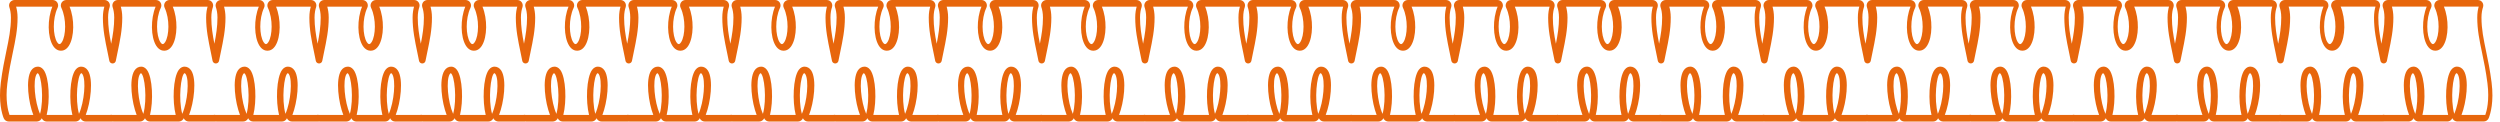 <?xml version="1.0" encoding="UTF-8"?> <svg xmlns="http://www.w3.org/2000/svg" width="288" height="14" viewBox="0 0 288 14" fill="none"><g clip-path="url(#clip0_1_162)"><path d="M274.636 14C274.602 14 274.571 14 274.537 13.992C274.507 13.996 274.472 14 274.442 14H271.41C271.197 14 270.999 13.893 270.881 13.715C270.862 13.684 270.843 13.65 270.828 13.616C270.809 13.661 270.782 13.707 270.752 13.749C270.634 13.909 270.447 14 270.249 14H266.94C266.738 14 266.555 13.909 266.437 13.749C266.407 13.707 266.38 13.661 266.361 13.616C266.346 13.65 266.331 13.684 266.308 13.715C266.19 13.893 265.992 14 265.779 14H262.747C262.713 14 262.683 14 262.648 13.992C262.618 13.996 262.584 14 262.553 14H259.521C259.308 14 259.11 13.893 258.992 13.715C258.973 13.684 258.954 13.65 258.939 13.616C258.92 13.661 258.893 13.707 258.863 13.749C258.745 13.909 258.559 14 258.361 14H255.051C254.849 14 254.667 13.909 254.549 13.749C254.518 13.707 254.492 13.661 254.473 13.616C254.458 13.65 254.442 13.684 254.42 13.715C254.302 13.893 254.104 14 253.891 14H250.859C250.824 14 250.794 14 250.76 13.992C250.729 13.996 250.695 14 250.665 14H247.633C247.42 14 247.222 13.893 247.104 13.715C247.085 13.684 247.066 13.65 247.051 13.616C247.031 13.661 247.005 13.707 246.974 13.749C246.856 13.909 246.67 14 246.472 14H243.162C242.961 14 242.778 13.909 242.66 13.749C242.63 13.707 242.603 13.661 242.584 13.616C242.569 13.65 242.554 13.684 242.531 13.715C242.413 13.893 242.215 14 242.002 14H238.97C238.936 14 238.905 14 238.871 13.992C238.841 13.996 238.807 14 238.776 14H235.744C235.531 14 235.333 13.893 235.215 13.715C235.196 13.684 235.177 13.65 235.162 13.616C235.143 13.661 235.116 13.707 235.086 13.749C234.968 13.909 234.781 14 234.584 14H231.274C231.072 14 230.89 13.909 230.772 13.749C230.741 13.707 230.715 13.661 230.696 13.616C230.68 13.65 230.665 13.684 230.642 13.715C230.524 13.893 230.327 14 230.114 14H227.081C227.047 14 227.017 14 226.983 13.992C226.952 13.996 226.918 14 226.887 14H223.855C223.642 14 223.445 13.893 223.327 13.715C223.308 13.684 223.289 13.65 223.273 13.616C223.254 13.661 223.228 13.707 223.197 13.749C223.079 13.909 222.893 14 222.695 14H219.385C219.184 14 219.001 13.909 218.883 13.749C218.853 13.707 218.826 13.661 218.807 13.616C218.792 13.65 218.777 13.684 218.754 13.715C218.636 13.893 218.438 14 218.225 14H215.193C215.159 14 215.128 14 215.094 13.992C215.064 13.996 215.029 14 214.999 14H211.967C211.754 14 211.556 13.893 211.438 13.715C211.419 13.684 211.4 13.65 211.385 13.616C211.366 13.661 211.339 13.707 211.309 13.749C211.191 13.909 211.004 14 210.806 14H207.497C207.295 14 207.112 13.909 206.995 13.749C206.964 13.707 206.937 13.661 206.918 13.616C206.903 13.65 206.888 13.684 206.865 13.715C206.747 13.893 206.549 14 206.336 14H203.304C203.27 14 203.24 14 203.205 13.992C203.175 13.996 203.141 14 203.11 14H200.078C199.865 14 199.667 13.893 199.549 13.715C199.53 13.684 199.511 13.65 199.496 13.616C199.477 13.661 199.451 13.707 199.42 13.749C199.302 13.909 199.116 14 198.918 14H195.608C195.406 14 195.224 13.909 195.106 13.749C195.076 13.707 195.049 13.661 195.03 13.616C195.015 13.65 194.999 13.684 194.977 13.715C194.859 13.893 194.661 14 194.448 14H191.416C191.381 14 191.351 14 191.317 13.992C191.286 13.996 191.252 14 191.222 14H188.19C187.977 14 187.779 13.893 187.661 13.715C187.642 13.684 187.623 13.65 187.608 13.616C187.589 13.661 187.562 13.707 187.531 13.749C187.414 13.909 187.227 14 187.029 14H183.72C183.518 14 183.335 13.909 183.217 13.749C183.187 13.707 183.16 13.661 183.141 13.616C183.126 13.65 183.111 13.684 183.088 13.715C182.97 13.893 182.772 14 182.559 14H179.527C179.493 14 179.462 14 179.428 13.992C179.398 13.996 179.364 14 179.333 14H176.301C176.088 14 175.89 13.893 175.772 13.715C175.753 13.684 175.734 13.65 175.719 13.616C175.7 13.661 175.673 13.707 175.643 13.749C175.525 13.909 175.339 14 175.141 14H171.831C171.629 14 171.447 13.909 171.329 13.749C171.298 13.707 171.272 13.661 171.253 13.616C171.237 13.65 171.222 13.684 171.199 13.715C171.081 13.893 170.884 14 170.671 14H167.639C167.604 14 167.574 14 167.54 13.992C167.509 13.996 167.475 14 167.445 14H164.412C164.199 14 164.002 13.893 163.884 13.715C163.865 13.684 163.846 13.65 163.83 13.616C163.811 13.661 163.785 13.707 163.754 13.749C163.636 13.909 163.45 14 163.252 14H159.942C159.741 14 159.558 13.909 159.44 13.749C159.41 13.707 159.383 13.661 159.364 13.616C159.349 13.65 159.334 13.684 159.311 13.715C159.193 13.893 158.995 14 158.782 14H155.75C155.716 14 155.685 14 155.651 13.992C155.621 13.996 155.586 14 155.556 14H152.524C152.311 14 152.113 13.893 151.995 13.715C151.976 13.684 151.957 13.65 151.942 13.616C151.923 13.661 151.896 13.707 151.866 13.749C151.748 13.909 151.561 14 151.364 14H148.054C147.852 14 147.67 13.909 147.552 13.749C147.521 13.707 147.495 13.661 147.476 13.616C147.46 13.65 147.445 13.684 147.422 13.715C147.304 13.893 147.106 14 146.893 14H143.861C143.827 14 143.797 14 143.762 13.992C143.732 13.996 143.698 14 143.667 14H140.635C140.422 14 140.224 13.893 140.106 13.715C140.087 13.684 140.068 13.65 140.053 13.616C140.034 13.661 140.008 13.707 139.977 13.749C139.859 13.909 139.673 14 139.475 14H136.165C135.964 14 135.781 13.909 135.663 13.749C135.633 13.707 135.606 13.661 135.587 13.616C135.572 13.65 135.556 13.684 135.534 13.715C135.416 13.893 135.218 14 135.005 14H131.973C131.939 14 131.908 14 131.874 13.992C131.843 13.996 131.809 14 131.779 14H128.747C128.534 14 128.336 13.893 128.218 13.715C128.199 13.684 128.18 13.65 128.165 13.616C128.146 13.661 128.119 13.707 128.089 13.749C127.971 13.909 127.784 14 127.586 14H124.277C124.075 14 123.892 13.909 123.774 13.749C123.744 13.707 123.717 13.661 123.698 13.616C123.683 13.65 123.668 13.684 123.645 13.715C123.527 13.893 123.329 14 123.116 14H120.084C120.05 14 120.02 14 119.985 13.992C119.955 13.996 119.921 14 119.89 14H116.858C116.645 14 116.447 13.893 116.329 13.715C116.31 13.684 116.291 13.65 116.276 13.616C116.257 13.661 116.23 13.707 116.2 13.749C116.082 13.909 115.896 14 115.698 14H112.388C112.186 14 112.004 13.909 111.886 13.749C111.855 13.707 111.829 13.661 111.81 13.616C111.795 13.65 111.779 13.684 111.756 13.715C111.639 13.893 111.441 14 111.228 14H108.196C108.161 14 108.131 14 108.097 13.992C108.066 13.996 108.032 14 108.002 14H104.97C104.756 14 104.559 13.893 104.441 13.715C104.422 13.684 104.403 13.65 104.387 13.616C104.368 13.661 104.342 13.707 104.311 13.749C104.193 13.909 104.007 14 103.809 14H100.499C100.298 14 100.115 13.909 99.997 13.749C99.967 13.707 99.94 13.661 99.921 13.616C99.906 13.65 99.891 13.684 99.868 13.715C99.75 13.893 99.552 14 99.339 14H96.307C96.273 14 96.242 14 96.208 13.992C96.178 13.996 96.143 14 96.113 14H93.081C92.868 14 92.67 13.893 92.552 13.715C92.533 13.684 92.514 13.65 92.499 13.616C92.48 13.661 92.453 13.707 92.423 13.749C92.305 13.909 92.118 14 91.921 14H88.611C88.409 14 88.227 13.909 88.109 13.749C88.078 13.707 88.052 13.661 88.033 13.616C88.017 13.65 88.002 13.684 87.979 13.715C87.861 13.893 87.664 14 87.451 14H84.418C84.384 14 84.354 14 84.32 13.992C84.289 13.996 84.255 14 84.224 14H81.192C80.979 14 80.781 13.893 80.664 13.715C80.644 13.684 80.626 13.65 80.61 13.616C80.591 13.661 80.565 13.707 80.534 13.749C80.416 13.909 80.23 14 80.032 14H76.722C76.521 14 76.338 13.909 76.22 13.749C76.19 13.707 76.163 13.661 76.144 13.616C76.129 13.65 76.114 13.684 76.091 13.715C75.973 13.893 75.775 14 75.562 14H72.53C72.496 14 72.465 14 72.431 13.992C72.4 13.996 72.366 14 72.336 14H69.304C69.091 14 68.893 13.893 68.775 13.715C68.756 13.684 68.737 13.65 68.722 13.616C68.703 13.661 68.676 13.707 68.646 13.749C68.528 13.909 68.341 14 68.143 14H64.834C64.632 14 64.449 13.909 64.332 13.749C64.301 13.707 64.274 13.661 64.255 13.616C64.24 13.65 64.225 13.684 64.202 13.715C64.084 13.893 63.886 14 63.673 14H60.641C60.607 14 60.577 14 60.542 13.992C60.512 13.996 60.478 14 60.447 14H57.415C57.202 14 57.004 13.893 56.886 13.715C56.867 13.684 56.848 13.65 56.833 13.616C56.814 13.661 56.788 13.707 56.757 13.749C56.639 13.909 56.453 14 56.255 14H52.945C52.743 14 52.561 13.909 52.443 13.749C52.413 13.707 52.386 13.661 52.367 13.616C52.352 13.65 52.336 13.684 52.313 13.715C52.196 13.893 51.998 14 51.785 14H48.753C48.718 14 48.688 14 48.654 13.992C48.623 13.996 48.589 14 48.559 14H45.527C45.313 14 45.116 13.893 44.998 13.715C44.979 13.684 44.96 13.65 44.944 13.616C44.925 13.661 44.899 13.707 44.868 13.749C44.751 13.909 44.564 14 44.366 14H41.056C40.855 14 40.672 13.909 40.554 13.749C40.524 13.707 40.497 13.661 40.478 13.616C40.463 13.65 40.448 13.684 40.425 13.715C40.307 13.893 40.109 14 39.896 14H36.864C36.83 14 36.799 14 36.765 13.992C36.735 13.996 36.7 14 36.67 14H33.638C33.425 14 33.227 13.893 33.109 13.715C33.09 13.684 33.071 13.65 33.056 13.616C33.037 13.661 33.01 13.707 32.98 13.749C32.862 13.909 32.675 14 32.478 14H29.168C28.966 14 28.784 13.909 28.666 13.749C28.635 13.707 28.609 13.661 28.59 13.616C28.574 13.65 28.559 13.684 28.536 13.715C28.418 13.893 28.221 14 28.008 14H24.976C24.941 14 24.911 14 24.877 13.992C24.846 13.996 24.812 14 24.782 14H21.749C21.536 14 21.338 13.893 21.221 13.715C21.202 13.684 21.183 13.65 21.167 13.616C21.148 13.661 21.122 13.707 21.091 13.749C20.973 13.909 20.787 14 20.589 14H17.279C17.078 14 16.895 13.909 16.777 13.749C16.747 13.707 16.72 13.661 16.701 13.616C16.686 13.65 16.671 13.684 16.648 13.715C16.53 13.893 16.332 14 16.119 14H13.087C13.053 14 13.022 14 12.988 13.992C12.958 13.996 12.923 14 12.893 14H9.861C9.648 14 9.45 13.893 9.332 13.715C9.313 13.684 9.294 13.65 9.279 13.616C9.26 13.661 9.233 13.707 9.203 13.749C9.085 13.909 8.898 14 8.7 14H5.391C5.189 14 5.006 13.909 4.889 13.749C4.858 13.707 4.831 13.661 4.812 13.616C4.797 13.65 4.782 13.684 4.759 13.715C4.641 13.893 4.443 14 4.23 14H1.004C0.746 14 0.517 13.844 0.422 13.604C0.228 13.117 -0.186 11.74 0.095 9.503C0.278 8.058 0.521 6.897 0.734 5.874C1.016 4.523 1.259 3.355 1.259 2.024C1.259 1.48 1.16 1.073 1.077 0.829C1.012 0.639 1.046 0.43 1.16 0.266C1.286 0.099 1.476 0 1.678 0H6.072C6.289 0 6.486 0.11 6.601 0.293C6.715 0.476 6.73 0.704 6.635 0.898C6.026 2.176 6.106 4.105 6.574 4.851C6.639 4.953 6.741 5.079 6.852 5.079C6.962 5.079 7.065 4.953 7.129 4.851C7.601 4.105 7.677 2.176 7.068 0.898C6.973 0.7 6.989 0.476 7.103 0.293C7.224 0.11 7.422 0 7.639 0H12.033C12.235 0 12.425 0.095 12.543 0.259C12.661 0.422 12.691 0.635 12.63 0.826C12.547 1.069 12.452 1.476 12.452 2.02C12.452 3.074 12.604 4.025 12.805 5.041C13.007 4.021 13.159 3.074 13.159 2.02C13.159 1.476 13.06 1.069 12.977 0.826C12.912 0.635 12.946 0.426 13.06 0.263C13.178 0.099 13.368 0 13.57 0H17.964C18.181 0 18.379 0.11 18.493 0.293C18.607 0.476 18.622 0.704 18.527 0.898C17.918 2.172 17.998 4.101 18.47 4.851C18.535 4.953 18.637 5.079 18.748 5.079C18.858 5.079 18.961 4.953 19.026 4.851C19.497 4.105 19.573 2.176 18.968 0.898C18.873 0.7 18.889 0.476 19.003 0.293C19.117 0.11 19.315 0 19.532 0H23.925C24.127 0 24.317 0.095 24.435 0.259C24.553 0.422 24.584 0.635 24.523 0.826C24.439 1.069 24.344 1.476 24.344 2.02C24.344 3.074 24.496 4.025 24.698 5.041C24.899 4.021 25.052 3.074 25.052 2.02C25.052 1.476 24.953 1.069 24.869 0.826C24.804 0.635 24.838 0.426 24.953 0.263C25.071 0.099 25.261 0 25.462 0H29.857C30.073 0 30.271 0.11 30.385 0.293C30.499 0.476 30.515 0.704 30.419 0.898C29.811 2.176 29.891 4.105 30.363 4.851C30.427 4.953 30.53 5.079 30.64 5.079C30.75 5.079 30.853 4.953 30.918 4.851C31.39 4.105 31.466 2.176 30.861 0.898C30.766 0.7 30.781 0.476 30.895 0.293C31.009 0.11 31.207 0 31.424 0H35.818C36.02 0 36.21 0.095 36.328 0.259C36.446 0.422 36.476 0.635 36.415 0.826C36.331 1.069 36.236 1.476 36.236 2.02C36.236 3.074 36.389 4.025 36.59 5.041C36.792 4.021 36.944 3.074 36.944 2.02C36.944 1.476 36.845 1.069 36.761 0.826C36.697 0.635 36.731 0.426 36.845 0.263C36.963 0.099 37.153 0 37.355 0H41.749C41.966 0 42.163 0.11 42.278 0.293C42.392 0.476 42.407 0.704 42.312 0.898C41.703 2.176 41.783 4.105 42.255 4.851C42.319 4.953 42.422 5.079 42.533 5.079C42.643 5.079 42.746 4.953 42.81 4.851C43.282 4.105 43.358 2.176 42.749 0.898C42.654 0.7 42.669 0.476 42.784 0.293C42.898 0.11 43.096 0 43.312 0H47.706C47.908 0 48.098 0.095 48.216 0.259C48.334 0.422 48.365 0.635 48.304 0.826C48.22 1.069 48.125 1.476 48.125 2.02C48.125 3.074 48.277 4.025 48.479 5.041C48.68 4.021 48.833 3.074 48.833 2.02C48.833 1.476 48.734 1.069 48.65 0.826C48.585 0.635 48.62 0.426 48.734 0.263C48.852 0.099 49.042 0 49.243 0H53.638C53.854 0 54.052 0.11 54.166 0.293C54.28 0.476 54.296 0.704 54.2 0.898C53.592 2.176 53.672 4.105 54.14 4.851C54.204 4.953 54.307 5.079 54.417 5.079C54.528 5.079 54.63 4.953 54.695 4.851C55.167 4.105 55.243 2.176 54.634 0.898C54.539 0.7 54.554 0.476 54.668 0.293C54.783 0.11 54.98 0 55.197 0H59.591C59.793 0 59.983 0.095 60.101 0.259C60.219 0.422 60.249 0.635 60.189 0.826C60.105 1.069 60.01 1.476 60.01 2.02C60.01 3.074 60.162 4.025 60.364 5.041C60.565 4.021 60.717 3.074 60.717 2.02C60.717 1.476 60.618 1.069 60.535 0.826C60.47 0.635 60.504 0.426 60.618 0.263C60.736 0.099 60.927 0 61.128 0H65.522C65.739 0 65.937 0.11 66.051 0.293C66.165 0.476 66.18 0.704 66.085 0.898C65.477 2.176 65.556 4.105 66.024 4.851C66.089 4.953 66.192 5.079 66.302 5.079C66.412 5.079 66.515 4.953 66.58 4.851C67.052 4.105 67.128 2.176 66.523 0.898C66.428 0.7 66.443 0.476 66.557 0.293C66.671 0.11 66.869 0 67.086 0H71.48C71.681 0 71.872 0.095 71.99 0.259C72.108 0.422 72.138 0.635 72.077 0.826C71.993 1.069 71.898 1.476 71.898 2.02C71.898 3.074 72.05 4.025 72.252 5.041C72.454 4.021 72.606 3.074 72.606 2.02C72.606 1.476 72.507 1.069 72.423 0.826C72.359 0.635 72.393 0.426 72.507 0.263C72.625 0.099 72.815 0 73.017 0H77.411C77.628 0 77.826 0.11 77.94 0.293C78.054 0.476 78.069 0.704 77.974 0.898C77.365 2.176 77.445 4.105 77.913 4.851C77.978 4.953 78.08 5.079 78.191 5.079C78.301 5.079 78.404 4.953 78.468 4.851C78.94 4.105 79.016 2.176 78.408 0.898C78.312 0.7 78.328 0.476 78.442 0.293C78.556 0.11 78.754 0 78.971 0H83.365C83.566 0 83.757 0.095 83.874 0.259C83.992 0.422 84.023 0.635 83.962 0.826C83.878 1.069 83.783 1.476 83.783 2.02C83.783 3.074 83.935 4.025 84.137 5.041C84.339 4.021 84.491 3.074 84.491 2.02C84.491 1.476 84.392 1.069 84.308 0.826C84.243 0.635 84.278 0.426 84.392 0.263C84.51 0.099 84.7 0 84.902 0H89.296C89.513 0 89.71 0.11 89.824 0.293C89.939 0.476 89.954 0.704 89.859 0.898C89.25 2.176 89.33 4.105 89.798 4.851C89.862 4.953 89.965 5.079 90.076 5.079C90.186 5.079 90.289 4.953 90.353 4.851C90.825 4.105 90.901 2.176 90.292 0.898C90.197 0.7 90.213 0.476 90.327 0.293C90.441 0.11 90.639 0 90.855 0H95.249C95.451 0 95.641 0.095 95.759 0.259C95.877 0.422 95.908 0.635 95.847 0.826C95.763 1.069 95.668 1.476 95.668 2.02C95.668 3.074 95.82 4.025 96.022 5.041C96.223 4.021 96.376 3.074 96.376 2.02C96.376 1.476 96.277 1.069 96.193 0.826C96.128 0.635 96.162 0.426 96.277 0.263C96.394 0.099 96.585 0 96.786 0H101.18C101.397 0 101.595 0.11 101.709 0.293C101.823 0.476 101.839 0.704 101.743 0.898C101.135 2.176 101.215 4.105 101.683 4.851C101.747 4.953 101.85 5.079 101.96 5.079C102.071 5.079 102.173 4.953 102.238 4.851C102.71 4.105 102.786 2.176 102.177 0.898C102.082 0.7 102.097 0.476 102.211 0.293C102.326 0.11 102.523 0 102.74 0H107.134C107.336 0 107.526 0.095 107.644 0.259C107.762 0.422 107.792 0.635 107.731 0.826C107.648 1.069 107.553 1.476 107.553 2.02C107.553 3.074 107.705 4.025 107.906 5.041C108.108 4.021 108.26 3.074 108.26 2.02C108.26 1.476 108.161 1.069 108.078 0.826C108.013 0.635 108.047 0.426 108.161 0.263C108.279 0.099 108.47 0 108.671 0H113.065C113.282 0 113.48 0.11 113.594 0.293C113.708 0.476 113.723 0.704 113.628 0.898C113.02 2.176 113.099 4.105 113.567 4.851C113.632 4.953 113.735 5.079 113.845 5.079C113.955 5.079 114.058 4.953 114.123 4.851C114.595 4.105 114.671 2.176 114.066 0.898C113.971 0.7 113.986 0.476 114.1 0.293C114.214 0.11 114.412 0 114.629 0H119.023C119.224 0 119.415 0.095 119.533 0.259C119.651 0.422 119.681 0.635 119.62 0.826C119.536 1.073 119.441 1.476 119.441 2.02C119.441 3.074 119.593 4.025 119.795 5.041C119.997 4.021 120.149 3.074 120.149 2.02C120.149 1.476 120.05 1.069 119.966 0.826C119.902 0.635 119.936 0.422 120.05 0.263C120.168 0.099 120.358 0 120.56 0H124.954C125.171 0 125.368 0.11 125.483 0.293C125.597 0.476 125.612 0.704 125.517 0.898C124.908 2.176 124.988 4.105 125.456 4.851C125.521 4.953 125.623 5.079 125.734 5.079C125.844 5.079 125.947 4.953 126.011 4.851C126.483 4.105 126.559 2.176 125.954 0.898C125.859 0.7 125.874 0.476 125.989 0.293C126.103 0.11 126.301 0 126.517 0H130.911C131.113 0 131.303 0.095 131.421 0.259C131.539 0.422 131.57 0.635 131.509 0.826C131.425 1.069 131.33 1.476 131.33 2.02C131.33 3.074 131.482 4.025 131.684 5.041C131.885 4.021 132.037 3.074 132.037 2.02C132.037 1.476 131.939 1.069 131.855 0.826C131.79 0.635 131.824 0.426 131.942 0.263C132.06 0.099 132.251 0 132.452 0H136.846C137.063 0 137.261 0.11 137.375 0.293C137.489 0.476 137.504 0.704 137.409 0.898C136.801 2.176 136.88 4.105 137.348 4.851C137.413 4.953 137.516 5.079 137.626 5.079C137.736 5.079 137.839 4.953 137.904 4.851C138.376 4.105 138.452 2.176 137.843 0.898C137.748 0.7 137.763 0.476 137.877 0.293C137.991 0.11 138.189 0 138.406 0H142.8C143.002 0 143.192 0.095 143.31 0.259C143.428 0.422 143.458 0.635 143.397 0.826C143.314 1.069 143.218 1.476 143.218 2.02C143.218 3.074 143.371 4.025 143.572 5.041C143.774 4.021 143.926 3.074 143.926 2.02C143.926 1.476 143.827 1.069 143.743 0.826C143.679 0.635 143.713 0.426 143.827 0.263C143.945 0.099 144.135 0 144.337 0H148.731C148.948 0 149.146 0.11 149.26 0.293C149.374 0.476 149.389 0.704 149.294 0.898C148.685 2.172 148.765 4.101 149.237 4.851C149.302 4.953 149.404 5.079 149.515 5.079C149.625 5.079 149.728 4.953 149.792 4.851C150.264 4.105 150.34 2.176 149.731 0.898C149.636 0.7 149.652 0.476 149.766 0.293C149.88 0.11 150.078 0 150.295 0H154.689C154.89 0 155.08 0.095 155.198 0.259C155.316 0.422 155.347 0.635 155.286 0.826C155.202 1.069 155.107 1.476 155.107 2.02C155.107 3.074 155.259 4.025 155.461 5.041C155.662 4.021 155.815 3.074 155.815 2.02C155.815 1.476 155.716 1.069 155.632 0.826C155.567 0.635 155.602 0.426 155.716 0.263C155.834 0.099 156.024 0 156.226 0H160.62C160.836 0 161.034 0.11 161.148 0.293C161.262 0.476 161.278 0.704 161.183 0.898C160.574 2.172 160.654 4.101 161.126 4.851C161.19 4.953 161.293 5.079 161.403 5.079C161.514 5.079 161.616 4.953 161.681 4.851C162.153 4.105 162.229 2.176 161.624 0.898C161.529 0.7 161.544 0.476 161.658 0.293C161.772 0.11 161.97 0 162.187 0H166.581C166.783 0 166.973 0.095 167.091 0.259C167.209 0.422 167.239 0.635 167.178 0.826C167.095 1.069 166.999 1.476 166.999 2.02C166.999 3.074 167.152 4.025 167.353 5.041C167.555 4.021 167.707 3.074 167.707 2.02C167.707 1.476 167.608 1.069 167.524 0.826C167.46 0.635 167.494 0.426 167.608 0.263C167.726 0.099 167.916 0 168.118 0H172.512C172.729 0 172.927 0.11 173.041 0.293C173.155 0.476 173.17 0.704 173.075 0.898C172.466 2.176 172.546 4.105 173.018 4.851C173.083 4.953 173.185 5.079 173.296 5.079C173.406 5.079 173.509 4.953 173.573 4.851C174.045 4.105 174.121 2.176 173.512 0.898C173.417 0.7 173.433 0.476 173.547 0.293C173.661 0.11 173.859 0 174.076 0H178.47C178.671 0 178.861 0.095 178.979 0.259C179.097 0.422 179.128 0.635 179.067 0.826C178.983 1.069 178.888 1.476 178.888 2.02C178.888 3.074 179.04 4.025 179.242 5.041C179.443 4.021 179.596 3.074 179.596 2.02C179.596 1.476 179.497 1.069 179.413 0.826C179.348 0.635 179.383 0.426 179.497 0.263C179.615 0.099 179.805 0 180.006 0H184.401C184.617 0 184.815 0.11 184.929 0.293C185.043 0.476 185.059 0.704 184.964 0.898C184.355 2.176 184.435 4.105 184.903 4.851C184.967 4.953 185.07 5.079 185.18 5.079C185.291 5.079 185.393 4.953 185.458 4.851C185.93 4.105 186.006 2.176 185.397 0.898C185.302 0.7 185.317 0.476 185.431 0.293C185.546 0.11 185.743 0 185.96 0H190.354C190.556 0 190.746 0.095 190.864 0.259C190.982 0.422 191.012 0.635 190.952 0.826C190.868 1.069 190.773 1.476 190.773 2.02C190.773 3.074 190.925 4.025 191.127 5.041C191.328 4.021 191.48 3.074 191.48 2.02C191.48 1.476 191.381 1.069 191.298 0.826C191.233 0.635 191.267 0.426 191.381 0.263C191.499 0.099 191.69 0 191.891 0H196.285C196.502 0 196.7 0.11 196.814 0.293C196.928 0.476 196.943 0.704 196.848 0.898C196.24 2.176 196.32 4.105 196.787 4.851C196.852 4.953 196.955 5.079 197.065 5.079C197.176 5.079 197.278 4.953 197.343 4.851C197.815 4.105 197.891 2.176 197.286 0.898C197.191 0.7 197.206 0.476 197.32 0.293C197.434 0.11 197.632 0 197.849 0H202.243C202.445 0 202.635 0.095 202.753 0.259C202.871 0.422 202.901 0.635 202.84 0.826C202.756 1.069 202.661 1.476 202.661 2.02C202.661 3.074 202.814 4.025 203.015 5.041C203.217 4.021 203.369 3.074 203.369 2.02C203.369 1.476 203.27 1.069 203.186 0.826C203.122 0.635 203.156 0.426 203.27 0.263C203.388 0.099 203.578 0 203.78 0H208.174C208.391 0 208.589 0.11 208.703 0.293C208.817 0.476 208.832 0.704 208.737 0.898C208.128 2.172 208.208 4.105 208.676 4.851C208.741 4.953 208.843 5.079 208.954 5.079C209.064 5.079 209.167 4.953 209.231 4.851C209.703 4.105 209.779 2.176 209.171 0.898C209.076 0.7 209.091 0.476 209.205 0.293C209.319 0.11 209.517 0 209.734 0H214.128C214.329 0 214.52 0.095 214.637 0.259C214.755 0.422 214.786 0.635 214.725 0.826C214.641 1.069 214.546 1.476 214.546 2.02C214.546 3.074 214.698 4.025 214.9 5.041C215.102 4.021 215.254 3.074 215.254 2.02C215.254 1.476 215.155 1.069 215.071 0.826C215.007 0.635 215.041 0.426 215.155 0.263C215.273 0.099 215.463 0 215.665 0H220.059C220.276 0 220.473 0.11 220.587 0.293C220.702 0.476 220.717 0.704 220.622 0.898C220.013 2.176 220.093 4.105 220.561 4.851C220.626 4.953 220.728 5.079 220.839 5.079C220.949 5.079 221.052 4.953 221.116 4.851C221.588 4.105 221.664 2.176 221.055 0.898C220.96 0.7 220.976 0.476 221.09 0.293C221.204 0.11 221.402 0 221.618 0H226.012C226.214 0 226.404 0.095 226.522 0.259C226.64 0.422 226.671 0.635 226.61 0.826C226.526 1.069 226.431 1.476 226.431 2.02C226.431 3.074 226.583 4.025 226.785 5.041C226.986 4.021 227.139 3.074 227.139 2.02C227.139 1.476 227.04 1.069 226.956 0.826C226.891 0.635 226.926 0.426 227.04 0.263C227.158 0.099 227.348 0 227.549 0H231.943C232.16 0 232.358 0.11 232.472 0.293C232.586 0.476 232.602 0.704 232.506 0.898C231.898 2.176 231.978 4.105 232.446 4.851C232.51 4.953 232.613 5.079 232.723 5.079C232.834 5.079 232.936 4.953 233.001 4.851C233.473 4.105 233.549 2.176 232.94 0.898C232.845 0.7 232.86 0.476 232.974 0.293C233.089 0.11 233.286 0 233.503 0H237.897C238.099 0 238.289 0.095 238.407 0.259C238.525 0.422 238.555 0.635 238.495 0.826C238.411 1.069 238.316 1.476 238.316 2.02C238.316 3.074 238.468 4.025 238.67 5.041C238.871 4.021 239.023 3.074 239.023 2.02C239.023 1.476 238.924 1.069 238.841 0.826C238.776 0.635 238.81 0.426 238.924 0.263C239.042 0.099 239.233 0 239.434 0H243.828C244.045 0 244.243 0.11 244.357 0.293C244.471 0.476 244.486 0.704 244.391 0.898C243.783 2.176 243.862 4.105 244.33 4.851C244.395 4.953 244.498 5.079 244.608 5.079C244.718 5.079 244.821 4.953 244.886 4.851C245.358 4.105 245.434 2.176 244.829 0.898C244.734 0.7 244.749 0.476 244.863 0.293C244.977 0.11 245.175 0 245.392 0H249.786C249.987 0 250.178 0.095 250.296 0.259C250.414 0.422 250.444 0.635 250.383 0.826C250.299 1.073 250.204 1.476 250.204 2.02C250.204 3.074 250.356 4.025 250.558 5.041C250.76 4.021 250.912 3.074 250.912 2.02C250.912 1.476 250.813 1.069 250.729 0.826C250.665 0.635 250.699 0.422 250.813 0.263C250.931 0.099 251.121 0 251.323 0H255.717C255.934 0 256.132 0.11 256.246 0.293C256.36 0.476 256.375 0.704 256.28 0.898C255.671 2.176 255.751 4.105 256.219 4.851C256.284 4.953 256.386 5.079 256.497 5.079C256.607 5.079 256.71 4.953 256.774 4.851C257.246 4.105 257.322 2.176 256.717 0.898C256.622 0.7 256.637 0.476 256.752 0.293C256.866 0.11 257.064 0 257.28 0H261.674C261.876 0 262.066 0.095 262.184 0.259C262.302 0.422 262.333 0.635 262.272 0.826C262.188 1.073 262.093 1.476 262.093 2.02C262.093 3.074 262.245 4.025 262.447 5.041C262.648 4.021 262.801 3.074 262.801 2.02C262.801 1.476 262.702 1.069 262.618 0.826C262.553 0.635 262.587 0.426 262.705 0.263C262.823 0.099 263.014 0 263.215 0H267.609C267.826 0 268.024 0.11 268.138 0.293C268.252 0.476 268.267 0.704 268.172 0.898C267.564 2.176 267.643 4.105 268.111 4.851C268.176 4.953 268.279 5.079 268.389 5.079C268.499 5.079 268.602 4.953 268.667 4.851C269.139 4.105 269.215 2.176 268.606 0.898C268.511 0.7 268.526 0.476 268.64 0.293C268.754 0.11 268.952 0 269.169 0H273.563C273.765 0 273.955 0.095 274.073 0.259C274.191 0.422 274.221 0.635 274.16 0.826C274.077 1.069 273.982 1.476 273.982 2.02C273.982 3.074 274.134 4.025 274.335 5.041C274.537 4.021 274.689 3.074 274.689 2.02C274.689 1.476 274.59 1.069 274.507 0.826C274.442 0.635 274.476 0.426 274.59 0.263C274.708 0.099 274.898 0 275.1 0H279.494C279.711 0 279.909 0.11 280.023 0.293C280.137 0.476 280.152 0.704 280.057 0.898C279.448 2.176 279.528 4.105 279.996 4.851C280.061 4.953 280.164 5.079 280.274 5.079C280.384 5.079 280.487 4.953 280.552 4.851C281.023 4.105 281.099 2.176 280.491 0.898C280.396 0.7 280.411 0.476 280.525 0.293C280.639 0.11 280.837 0 281.054 0H285.448C285.649 0 285.84 0.095 285.958 0.259C286.076 0.422 286.106 0.635 286.045 0.826C285.961 1.069 285.866 1.476 285.866 2.02C285.866 3.355 286.11 4.52 286.391 5.87C286.604 6.893 286.848 8.058 287.03 9.499C287.316 11.736 286.897 13.114 286.703 13.601C286.608 13.84 286.38 13.996 286.121 13.996H283.089C282.876 13.996 282.678 13.89 282.56 13.711C282.541 13.68 282.522 13.646 282.507 13.612C282.488 13.658 282.461 13.703 282.431 13.745C282.313 13.905 282.127 13.996 281.929 13.996H278.619C278.417 13.996 278.235 13.905 278.117 13.745C278.086 13.703 278.06 13.658 278.041 13.612C278.026 13.646 278.01 13.68 277.987 13.711C277.87 13.89 277.672 13.996 277.459 13.996H274.427L274.636 14ZM179.364 13.216C179.409 13.216 179.451 13.224 179.493 13.239H182.297C181.737 11.82 181.387 9.134 182.046 8.122C182.232 7.833 182.51 7.673 182.818 7.673C182.993 7.673 183.252 7.738 183.48 8.042C184.142 8.933 184.229 11.683 183.834 13.239H186.797C186.402 11.687 186.489 8.933 187.151 8.042C187.379 7.738 187.634 7.673 187.813 7.673C188.121 7.673 188.399 7.833 188.585 8.122C189.243 9.134 188.893 11.82 188.334 13.239H191.138C191.222 13.209 191.313 13.209 191.397 13.239H194.201C193.641 11.82 193.291 9.134 193.949 8.122C194.136 7.833 194.414 7.673 194.722 7.673C194.897 7.673 195.155 7.738 195.384 8.042C196.046 8.933 196.133 11.683 195.737 13.239H198.701C198.305 11.687 198.393 8.933 199.055 8.042C199.283 7.738 199.538 7.673 199.717 7.673C200.025 7.673 200.303 7.833 200.489 8.122C201.147 9.134 200.797 11.82 200.238 13.239H203.042C203.126 13.209 203.217 13.209 203.301 13.239H206.104C205.545 11.82 205.195 9.134 205.853 8.122C206.043 7.833 206.317 7.673 206.626 7.673C206.801 7.673 207.059 7.738 207.287 8.042C207.949 8.933 208.037 11.683 207.641 13.239H210.605C210.209 11.687 210.297 8.933 210.959 8.042C211.187 7.738 211.442 7.673 211.621 7.673C211.929 7.673 212.206 7.833 212.393 8.122C213.051 9.134 212.701 11.82 212.142 13.239H214.946C215.029 13.209 215.121 13.209 215.204 13.239H218.008C217.449 11.82 217.099 9.134 217.757 8.122C217.943 7.833 218.221 7.673 218.529 7.673C218.704 7.673 218.963 7.738 219.191 8.042C219.853 8.933 219.941 11.683 219.545 13.239H222.509C222.113 11.687 222.201 8.933 222.862 8.042C223.091 7.738 223.346 7.673 223.524 7.673C223.833 7.673 224.11 7.833 224.297 8.122C224.955 9.134 224.605 11.82 224.046 13.239H226.849C226.933 13.209 227.024 13.209 227.108 13.239H229.912C229.353 11.82 229.003 9.134 229.661 8.122C229.847 7.833 230.125 7.673 230.433 7.673C230.608 7.673 230.867 7.738 231.095 8.042C231.757 8.933 231.845 11.683 231.449 13.239H234.412C234.017 11.687 234.104 8.933 234.766 8.042C234.995 7.738 235.249 7.673 235.428 7.673C235.736 7.673 236.014 7.833 236.201 8.122C236.859 9.134 236.509 11.82 235.949 13.239H238.753C238.837 13.209 238.928 13.209 239.012 13.239H241.816C241.257 11.82 240.906 9.134 241.565 8.122C241.755 7.833 242.029 7.673 242.337 7.673C242.512 7.673 242.771 7.738 242.999 8.042C243.661 8.933 243.748 11.683 243.353 13.239H246.316C245.917 11.687 246.008 8.933 246.67 8.042C246.898 7.738 247.153 7.673 247.332 7.673C247.64 7.673 247.918 7.833 248.104 8.122C248.762 9.134 248.412 11.82 247.853 13.239H250.657C250.741 13.209 250.832 13.209 250.916 13.239H253.72C253.16 11.82 252.81 9.134 253.468 8.122C253.659 7.833 253.933 7.673 254.241 7.673C254.416 7.673 254.674 7.738 254.903 8.042C255.565 8.933 255.652 11.683 255.257 13.239H258.22C257.821 11.687 257.912 8.933 258.574 8.042C258.802 7.738 259.057 7.673 259.236 7.673C259.544 7.673 259.822 7.833 260.008 8.122C260.666 9.134 260.316 11.82 259.757 13.239H262.561C262.645 13.209 262.736 13.209 262.82 13.239H265.623C265.064 11.82 264.714 9.134 265.372 8.122C265.559 7.833 265.836 7.673 266.145 7.673C266.32 7.673 266.578 7.738 266.806 8.042C267.468 8.933 267.556 11.683 267.16 13.239H270.124C269.724 11.687 269.816 8.933 270.478 8.042C270.706 7.738 270.961 7.673 271.14 7.673C271.448 7.673 271.726 7.833 271.912 8.122C272.57 9.134 272.22 11.82 271.661 13.239H274.465C274.548 13.209 274.64 13.209 274.723 13.239H277.527C276.968 11.82 276.618 9.134 277.276 8.122C277.462 7.833 277.74 7.673 278.048 7.673C278.223 7.673 278.482 7.738 278.71 8.042C279.372 8.933 279.46 11.683 279.064 13.239H282.028C281.628 11.687 281.72 8.933 282.382 8.042C282.61 7.738 282.865 7.673 283.043 7.673C283.352 7.673 283.629 7.833 283.816 8.122C284.474 9.134 284.124 11.82 283.565 13.239H286.308C286.464 12.805 286.806 11.573 286.555 9.598C286.376 8.183 286.136 7.038 285.923 6.026C285.63 4.634 285.379 3.432 285.379 2.02C285.379 1.488 285.459 1.061 285.547 0.761H281.537C282.123 2.168 282.1 4.253 281.468 5.258C281.164 5.741 280.799 5.84 280.548 5.84C280.297 5.84 279.932 5.737 279.627 5.258C278.996 4.257 278.973 2.172 279.559 0.761H275.549C275.633 1.061 275.716 1.491 275.716 2.02C275.716 3.435 275.465 4.638 275.172 6.034C275.108 6.346 275.039 6.665 274.974 7.004C274.94 7.183 274.784 7.308 274.602 7.308C274.419 7.308 274.263 7.179 274.229 7.004C274.16 6.669 274.096 6.346 274.031 6.034C273.738 4.638 273.487 3.435 273.487 2.02C273.487 1.488 273.567 1.061 273.654 0.761H269.645C270.23 2.168 270.208 4.253 269.576 5.258C269.272 5.741 268.906 5.84 268.655 5.84C268.404 5.84 268.039 5.737 267.735 5.258C267.103 4.257 267.08 2.172 267.666 0.761H263.656C263.74 1.061 263.824 1.491 263.824 2.02C263.824 3.435 263.573 4.638 263.28 6.034C263.215 6.346 263.147 6.665 263.082 7.004C263.048 7.183 262.892 7.308 262.709 7.308C262.527 7.308 262.371 7.179 262.336 7.004C262.268 6.665 262.203 6.346 262.139 6.034C261.846 4.641 261.595 3.435 261.595 2.02C261.595 1.488 261.674 1.061 261.762 0.761H257.752C258.338 2.168 258.315 4.253 257.684 5.258C257.379 5.741 257.014 5.84 256.763 5.84C256.512 5.84 256.147 5.737 255.842 5.258C255.211 4.257 255.188 2.172 255.774 0.761H251.764C251.848 1.061 251.931 1.491 251.931 2.02C251.931 3.435 251.68 4.638 251.387 6.034C251.323 6.346 251.254 6.665 251.19 7.004C251.155 7.183 250.999 7.308 250.817 7.308C250.634 7.308 250.478 7.179 250.444 7.004C250.376 6.665 250.311 6.346 250.246 6.034C249.953 4.638 249.702 3.435 249.702 2.02C249.702 1.488 249.782 1.061 249.87 0.761H245.86C246.446 2.168 246.423 4.253 245.791 5.258C245.487 5.741 245.122 5.84 244.871 5.84C244.62 5.84 244.254 5.737 243.95 5.258C243.318 4.257 243.296 2.172 243.882 0.761H239.872C239.955 1.061 240.039 1.491 240.039 2.02C240.039 3.435 239.788 4.638 239.495 6.034C239.43 6.346 239.362 6.665 239.297 7.004C239.263 7.183 239.107 7.308 238.924 7.308C238.742 7.308 238.586 7.179 238.552 7.004C238.483 6.665 238.418 6.346 238.354 6.034C238.061 4.638 237.81 3.435 237.81 2.02C237.81 1.488 237.89 1.061 237.977 0.761H233.967C234.553 2.168 234.53 4.253 233.899 5.258C233.595 5.741 233.229 5.84 232.978 5.84C232.727 5.84 232.362 5.737 232.058 5.258C231.426 4.257 231.403 2.172 231.989 0.761H227.979C228.063 1.061 228.147 1.491 228.147 2.02C228.147 3.435 227.896 4.638 227.603 6.034C227.538 6.346 227.47 6.665 227.405 7.004C227.371 7.183 227.215 7.308 227.032 7.308C226.849 7.308 226.693 7.179 226.659 7.004C226.591 6.665 226.526 6.346 226.461 6.034C226.168 4.638 225.917 3.435 225.917 2.02C225.917 1.488 225.997 1.061 226.085 0.761H222.075C222.661 2.168 222.638 4.253 222.006 5.258C221.702 5.741 221.337 5.84 221.086 5.84C220.835 5.84 220.47 5.737 220.165 5.258C219.534 4.257 219.511 2.172 220.097 0.761H216.087C216.171 1.061 216.254 1.491 216.254 2.02C216.254 3.435 216.003 4.638 215.71 6.034C215.646 6.346 215.577 6.665 215.512 7.004C215.478 7.183 215.322 7.308 215.14 7.308C214.957 7.308 214.801 7.179 214.767 7.004C214.698 6.665 214.634 6.346 214.569 6.034C214.276 4.638 214.025 3.435 214.025 2.02C214.025 1.488 214.105 1.061 214.192 0.761H210.183C210.768 2.168 210.746 4.253 210.114 5.258C209.81 5.741 209.445 5.84 209.193 5.84C208.942 5.84 208.577 5.737 208.273 5.258C207.641 4.257 207.618 2.172 208.204 0.765H204.195C204.278 1.065 204.362 1.495 204.362 2.024C204.362 3.439 204.111 4.641 203.818 6.037C203.753 6.349 203.685 6.669 203.62 7.008C203.586 7.186 203.43 7.312 203.247 7.312C203.065 7.312 202.909 7.183 202.874 7.008C202.806 6.669 202.741 6.349 202.677 6.037C202.384 4.641 202.133 3.439 202.133 2.024C202.133 1.491 202.212 1.065 202.3 0.765H198.29C198.876 2.172 198.853 4.257 198.222 5.261C197.917 5.745 197.552 5.843 197.301 5.843C197.05 5.843 196.685 5.741 196.38 5.261C195.749 4.261 195.726 2.176 196.312 0.765H192.302C192.386 1.065 192.47 1.495 192.47 2.024C192.47 3.439 192.218 4.641 191.926 6.037C191.861 6.349 191.792 6.669 191.728 7.008C191.693 7.186 191.537 7.312 191.355 7.312C191.172 7.312 191.016 7.183 190.982 7.008C190.914 6.669 190.849 6.349 190.784 6.037C190.491 4.641 190.24 3.439 190.24 2.024C190.24 1.491 190.32 1.065 190.408 0.765H186.398C186.984 2.172 186.961 4.257 186.329 5.261C186.025 5.745 185.66 5.843 185.409 5.843C185.158 5.843 184.792 5.741 184.488 5.261C183.856 4.261 183.834 2.176 184.42 0.765H180.41C180.493 1.065 180.577 1.495 180.577 2.024C180.577 3.439 180.326 4.641 180.033 6.037C179.968 6.349 179.9 6.669 179.835 7.008C179.801 7.186 179.645 7.312 179.462 7.312C179.28 7.312 179.124 7.183 179.09 7.008C179.021 6.669 178.956 6.349 178.892 6.037C178.599 4.641 178.348 3.439 178.348 2.024C178.348 1.491 178.428 1.065 178.515 0.765H174.505C175.091 2.172 175.068 4.257 174.437 5.261C174.133 5.745 173.767 5.843 173.516 5.843C173.265 5.843 172.9 5.741 172.596 5.261C171.964 4.261 171.941 2.176 172.527 0.765H168.517C168.601 1.065 168.685 1.495 168.685 2.024C168.685 3.439 168.434 4.641 168.141 6.037C168.076 6.349 168.008 6.669 167.943 7.008C167.909 7.186 167.753 7.312 167.57 7.312C167.387 7.312 167.231 7.183 167.197 7.008C167.129 6.669 167.064 6.349 166.999 6.037C166.706 4.641 166.455 3.439 166.455 2.024C166.455 1.491 166.535 1.065 166.623 0.765H162.613C163.199 2.172 163.176 4.257 162.545 5.261C162.24 5.745 161.875 5.843 161.624 5.843C161.373 5.843 161.008 5.741 160.703 5.261C160.072 4.261 160.049 2.176 160.635 0.765H156.625C156.709 1.065 156.792 1.495 156.792 2.024C156.792 3.439 156.541 4.641 156.248 6.037C156.184 6.349 156.115 6.669 156.051 7.008C156.016 7.186 155.86 7.312 155.678 7.312C155.495 7.312 155.339 7.183 155.305 7.008C155.236 6.669 155.172 6.349 155.107 6.037C154.814 4.641 154.563 3.439 154.563 2.024C154.563 1.491 154.643 1.065 154.73 0.765H150.721C151.306 2.172 151.284 4.257 150.652 5.261C150.348 5.745 149.983 5.843 149.731 5.843C149.48 5.843 149.115 5.741 148.811 5.261C148.179 4.261 148.156 2.176 148.742 0.765H144.733C144.816 1.065 144.9 1.495 144.9 2.024C144.9 3.439 144.649 4.641 144.356 6.037C144.291 6.349 144.223 6.669 144.158 7.008C144.124 7.186 143.968 7.312 143.785 7.312C143.603 7.312 143.447 7.183 143.412 7.008C143.344 6.673 143.279 6.349 143.215 6.037C142.922 4.641 142.671 3.439 142.671 2.024C142.671 1.491 142.751 1.065 142.838 0.765H138.828C139.414 2.172 139.391 4.257 138.76 5.261C138.455 5.745 138.09 5.843 137.839 5.843C137.588 5.843 137.223 5.741 136.918 5.261C136.287 4.261 136.264 2.176 136.85 0.765H132.84C132.924 1.065 133.008 1.495 133.008 2.024C133.008 3.439 132.756 4.641 132.464 6.037C132.399 6.349 132.33 6.669 132.266 7.008C132.231 7.186 132.076 7.312 131.893 7.312C131.71 7.312 131.554 7.183 131.52 7.008C131.452 6.669 131.387 6.349 131.322 6.037C131.029 4.645 130.778 3.439 130.778 2.024C130.778 1.491 130.858 1.065 130.946 0.765H126.936C127.522 2.172 127.499 4.257 126.867 5.261C126.563 5.745 126.198 5.843 125.947 5.843C125.696 5.843 125.33 5.741 125.026 5.261C124.395 4.261 124.372 2.176 124.958 0.765H120.948C121.031 1.065 121.115 1.495 121.115 2.024C121.115 3.439 120.864 4.641 120.571 6.037C120.506 6.349 120.438 6.669 120.373 7.008C120.339 7.186 120.183 7.312 120.001 7.312C119.818 7.312 119.662 7.183 119.628 7.008C119.559 6.669 119.495 6.349 119.43 6.037C119.137 4.641 118.886 3.439 118.886 2.024C118.886 1.491 118.966 1.065 119.053 0.765H115.043C115.629 2.172 115.606 4.257 114.975 5.261C114.671 5.745 114.305 5.843 114.054 5.843C113.803 5.843 113.438 5.741 113.134 5.261C112.502 4.261 112.479 2.176 113.065 0.765H109.055C109.139 1.065 109.223 1.495 109.223 2.024C109.223 3.439 108.972 4.641 108.679 6.037C108.614 6.349 108.546 6.669 108.481 7.008C108.447 7.186 108.291 7.312 108.108 7.312C107.926 7.312 107.77 7.183 107.735 7.008C107.667 6.669 107.602 6.349 107.537 6.037C107.245 4.641 106.993 3.439 106.993 2.024C106.993 1.491 107.073 1.065 107.161 0.765H103.151C103.737 2.172 103.714 4.257 103.083 5.261C102.778 5.745 102.413 5.843 102.162 5.843C101.911 5.843 101.546 5.741 101.241 5.261C100.61 4.261 100.587 2.176 101.173 0.765H97.163C97.247 1.065 97.33 1.495 97.33 2.024C97.33 3.439 97.079 4.641 96.786 6.037C96.722 6.349 96.653 6.669 96.589 7.008C96.554 7.186 96.398 7.312 96.216 7.312C96.033 7.312 95.877 7.183 95.843 7.008C95.774 6.669 95.71 6.349 95.645 6.037C95.352 4.641 95.101 3.439 95.101 2.024C95.101 1.491 95.181 1.065 95.268 0.765H91.259C91.844 2.172 91.822 4.257 91.19 5.261C90.886 5.745 90.521 5.843 90.269 5.843C90.018 5.843 89.653 5.741 89.349 5.261C88.717 4.261 88.695 2.176 89.28 0.765H85.271C85.354 1.065 85.438 1.495 85.438 2.024C85.438 3.439 85.187 4.641 84.894 6.037C84.829 6.349 84.761 6.669 84.696 7.008C84.662 7.186 84.506 7.312 84.323 7.312C84.141 7.312 83.985 7.183 83.951 7.008C83.882 6.669 83.817 6.349 83.753 6.037C83.46 4.641 83.209 3.439 83.209 2.024C83.209 1.491 83.289 1.065 83.376 0.765H79.366C79.952 2.172 79.929 4.257 79.298 5.261C78.993 5.745 78.628 5.843 78.377 5.843C78.126 5.843 77.761 5.741 77.457 5.261C76.825 4.261 76.802 2.176 77.388 0.765H73.378C73.462 1.065 73.546 1.495 73.546 2.024C73.546 3.439 73.294 4.641 73.002 6.037C72.937 6.349 72.868 6.669 72.804 7.008C72.769 7.186 72.614 7.312 72.431 7.312C72.248 7.312 72.092 7.183 72.058 7.008C71.99 6.669 71.925 6.349 71.86 6.037C71.567 4.641 71.316 3.439 71.316 2.024C71.316 1.491 71.396 1.065 71.484 0.765H67.474C68.06 2.172 68.037 4.257 67.405 5.261C67.101 5.745 66.736 5.843 66.485 5.843C66.234 5.843 65.868 5.741 65.564 5.261C64.933 4.261 64.91 2.176 65.496 0.765H61.486C61.569 1.065 61.653 1.495 61.653 2.024C61.653 3.439 61.402 4.641 61.109 6.037C61.044 6.349 60.976 6.669 60.911 7.008C60.877 7.186 60.721 7.312 60.539 7.312C60.356 7.312 60.2 7.183 60.166 7.008C60.097 6.669 60.033 6.349 59.968 6.037C59.675 4.641 59.424 3.439 59.424 2.024C59.424 1.491 59.504 1.065 59.591 0.765H55.581C56.167 2.172 56.145 4.257 55.513 5.261C55.209 5.745 54.843 5.843 54.592 5.843C54.341 5.843 53.976 5.741 53.672 5.261C53.04 4.261 53.017 2.176 53.603 0.765H49.593C49.677 1.065 49.761 1.495 49.761 2.024C49.761 3.439 49.51 4.641 49.217 6.037C49.152 6.349 49.084 6.669 49.019 7.008C48.985 7.186 48.829 7.312 48.646 7.312C48.464 7.312 48.308 7.183 48.273 7.008C48.205 6.669 48.14 6.349 48.075 6.037C47.783 4.641 47.532 3.439 47.532 2.024C47.532 1.491 47.611 1.065 47.699 0.765H43.689C44.275 2.172 44.252 4.257 43.621 5.261C43.316 5.745 42.951 5.843 42.7 5.843C42.449 5.843 42.084 5.741 41.779 5.261C41.148 4.261 41.125 2.176 41.711 0.765H37.701C37.785 1.065 37.868 1.495 37.868 2.024C37.868 3.439 37.617 4.641 37.324 6.037C37.26 6.349 37.191 6.669 37.127 7.008C37.092 7.186 36.936 7.312 36.754 7.312C36.571 7.312 36.415 7.183 36.381 7.008C36.312 6.669 36.248 6.349 36.183 6.037C35.89 4.641 35.639 3.439 35.639 2.024C35.639 1.491 35.719 1.065 35.806 0.765H31.797C32.383 2.172 32.36 4.257 31.728 5.261C31.424 5.745 31.059 5.843 30.808 5.843C30.556 5.843 30.191 5.741 29.887 5.261C29.255 4.261 29.233 2.176 29.818 0.765H25.809C25.892 1.065 25.976 1.495 25.976 2.024C25.976 3.439 25.725 4.641 25.432 6.037C25.367 6.349 25.299 6.669 25.234 7.008C25.2 7.186 25.044 7.312 24.861 7.312C24.679 7.312 24.523 7.183 24.488 7.008C24.42 6.669 24.355 6.349 24.291 6.037C23.998 4.641 23.747 3.439 23.747 2.024C23.747 1.491 23.827 1.065 23.914 0.765H19.904C20.49 2.172 20.467 4.257 19.836 5.261C19.532 5.745 19.166 5.843 18.915 5.843C18.664 5.843 18.299 5.741 17.994 5.261C17.363 4.261 17.34 2.176 17.926 0.765H13.916C14 1.065 14.084 1.495 14.084 2.024C14.084 3.439 13.833 4.641 13.54 6.037C13.475 6.349 13.406 6.669 13.342 7.008C13.308 7.186 13.152 7.312 12.969 7.312C12.786 7.312 12.63 7.183 12.596 7.008C12.528 6.673 12.463 6.349 12.398 6.037C12.105 4.641 11.854 3.439 11.854 2.024C11.854 1.491 11.934 1.065 12.022 0.765H8.012C8.598 2.172 8.575 4.257 7.943 5.261C7.639 5.745 7.274 5.843 7.023 5.843C6.772 5.843 6.406 5.741 6.102 5.261C5.471 4.261 5.448 2.176 6.034 0.765H1.856C1.94 1.065 2.024 1.495 2.024 2.024C2.024 3.435 1.773 4.638 1.48 6.03C1.267 7.042 1.027 8.187 0.848 9.602C0.597 11.573 0.94 12.805 1.096 13.243H3.839C3.279 11.824 2.929 9.138 3.587 8.126C3.774 7.837 4.052 7.677 4.36 7.677C4.535 7.677 4.793 7.742 5.022 8.046C5.684 8.936 5.771 11.687 5.375 13.243H8.339C7.94 11.691 8.031 8.936 8.693 8.046C8.921 7.742 9.176 7.677 9.355 7.677C9.663 7.677 9.941 7.837 10.127 8.126C10.785 9.138 10.435 11.824 9.876 13.243H12.68C12.764 13.213 12.855 13.213 12.938 13.243H15.742C15.183 11.824 14.833 9.138 15.491 8.126C15.678 7.837 15.955 7.677 16.264 7.677C16.439 7.677 16.697 7.742 16.925 8.046C17.587 8.936 17.675 11.687 17.279 13.243H20.243C19.843 11.691 19.935 8.936 20.597 8.046C20.825 7.742 21.08 7.677 21.259 7.677C21.567 7.677 21.845 7.837 22.031 8.126C22.689 9.138 22.339 11.824 21.78 13.243H24.584C24.667 13.213 24.759 13.213 24.842 13.243H27.646C27.087 11.824 26.737 9.138 27.395 8.126C27.581 7.837 27.859 7.677 28.167 7.677C28.342 7.677 28.601 7.742 28.829 8.046C29.491 8.936 29.579 11.687 29.183 13.243H32.147C31.751 11.691 31.838 8.936 32.501 8.046C32.729 7.742 32.984 7.677 33.163 7.677C33.471 7.677 33.748 7.837 33.935 8.126C34.593 9.138 34.243 11.824 33.684 13.243H36.487C36.571 13.213 36.663 13.213 36.746 13.243H39.55C38.991 11.824 38.641 9.138 39.299 8.126C39.485 7.837 39.763 7.677 40.071 7.677C40.246 7.677 40.505 7.742 40.733 8.046C41.395 8.936 41.483 11.687 41.087 13.243H44.05C43.655 11.691 43.742 8.936 44.404 8.046C44.633 7.742 44.888 7.677 45.066 7.677C45.374 7.677 45.652 7.837 45.839 8.126C46.497 9.138 46.147 11.824 45.587 13.243H48.391C48.475 13.213 48.566 13.213 48.65 13.243H51.454C50.895 11.824 50.544 9.138 51.203 8.126C51.389 7.837 51.667 7.677 51.975 7.677C52.15 7.677 52.409 7.742 52.637 8.046C53.299 8.936 53.386 11.687 52.991 13.243H55.954C55.559 11.691 55.646 8.936 56.308 8.046C56.536 7.742 56.791 7.677 56.97 7.677C57.278 7.677 57.556 7.837 57.742 8.126C58.401 9.138 58.05 11.824 57.491 13.243H60.295C60.379 13.213 60.47 13.213 60.554 13.243H63.358C62.798 11.824 62.448 9.138 63.106 8.126C63.297 7.837 63.571 7.677 63.879 7.677C64.054 7.677 64.312 7.742 64.541 8.046C65.203 8.936 65.29 11.687 64.894 13.243H67.858C67.463 11.691 67.55 8.936 68.212 8.046C68.44 7.742 68.695 7.677 68.874 7.677C69.182 7.677 69.46 7.837 69.646 8.126C70.304 9.138 69.954 11.824 69.395 13.243H72.199C72.283 13.213 72.374 13.213 72.458 13.243H75.261C74.702 11.824 74.352 9.138 75.01 8.126C75.201 7.837 75.474 7.677 75.783 7.677C75.958 7.677 76.216 7.742 76.445 8.046C77.106 8.936 77.194 11.687 76.798 13.243H79.762C79.366 11.691 79.454 8.936 80.116 8.046C80.344 7.742 80.599 7.677 80.778 7.677C81.086 7.677 81.364 7.837 81.55 8.126C82.208 9.138 81.858 11.824 81.299 13.243H84.103C84.186 13.213 84.278 13.213 84.361 13.243H87.165C86.606 11.824 86.256 9.138 86.914 8.126C87.1 7.837 87.378 7.677 87.686 7.677C87.861 7.677 88.12 7.742 88.348 8.046C89.01 8.936 89.098 11.687 88.702 13.243H91.666C91.27 11.691 91.358 8.936 92.019 8.046C92.248 7.742 92.503 7.677 92.681 7.677C92.99 7.677 93.267 7.837 93.454 8.126C94.112 9.138 93.762 11.824 93.203 13.243H96.007C96.09 13.213 96.181 13.213 96.265 13.243H99.069C98.51 11.824 98.16 9.138 98.818 8.126C99.004 7.837 99.282 7.677 99.59 7.677C99.765 7.677 100.024 7.742 100.252 8.046C100.914 8.936 101.002 11.687 100.606 13.243H103.57C103.174 11.691 103.261 8.936 103.923 8.046C104.152 7.742 104.406 7.677 104.585 7.677C104.893 7.677 105.171 7.837 105.358 8.126C106.016 9.138 105.666 11.824 105.106 13.243H107.91C107.994 13.213 108.085 13.213 108.169 13.243H110.973C110.414 11.824 110.064 9.138 110.722 8.126C110.912 7.837 111.186 7.677 111.494 7.677C111.669 7.677 111.928 7.742 112.156 8.046C112.818 8.936 112.905 11.687 112.51 13.243H115.473C115.074 11.691 115.165 8.936 115.827 8.046C116.055 7.742 116.31 7.677 116.489 7.677C116.797 7.677 117.075 7.837 117.261 8.126C117.92 9.138 117.57 11.824 117.01 13.243H119.814C119.898 13.213 119.989 13.213 120.073 13.243H122.877C122.317 11.824 121.967 9.138 122.626 8.126C122.812 7.837 123.09 7.677 123.398 7.677C123.573 7.677 123.831 7.742 124.06 8.046C124.722 8.936 124.809 11.687 124.414 13.243H127.377C126.978 11.691 127.069 8.936 127.731 8.046C127.959 7.742 128.214 7.677 128.393 7.677C128.701 7.677 128.979 7.837 129.165 8.126C129.823 9.138 129.473 11.824 128.914 13.243H131.718C131.802 13.213 131.893 13.213 131.977 13.243H134.78C134.221 11.824 133.871 9.138 134.529 8.126C134.716 7.837 134.993 7.677 135.302 7.677C135.477 7.677 135.735 7.742 135.964 8.046C136.626 8.936 136.713 11.687 136.317 13.243H139.281C138.881 11.691 138.973 8.936 139.635 8.046C139.863 7.742 140.118 7.677 140.297 7.677C140.605 7.677 140.883 7.837 141.069 8.126C141.727 9.138 141.377 11.824 140.818 13.243H143.622C143.705 13.213 143.797 13.213 143.88 13.243H146.684C146.125 11.824 145.775 9.138 146.433 8.126C146.62 7.837 146.897 7.677 147.205 7.677C147.38 7.677 147.639 7.742 147.867 8.046C148.529 8.936 148.617 11.687 148.221 13.243H151.185C150.785 11.691 150.877 8.936 151.539 8.046C151.767 7.742 152.022 7.677 152.201 7.677C152.509 7.677 152.786 7.837 152.973 8.126C153.631 9.138 153.281 11.824 152.722 13.243H155.526C155.609 13.213 155.701 13.213 155.784 13.243H158.588C158.029 11.824 157.679 9.138 158.337 8.126C158.523 7.837 158.801 7.677 159.109 7.677C159.284 7.677 159.543 7.742 159.771 8.046C160.433 8.936 160.521 11.687 160.125 13.243H163.089C162.693 11.691 162.78 8.936 163.442 8.046C163.671 7.742 163.926 7.677 164.104 7.677C164.412 7.677 164.69 7.837 164.877 8.126C165.535 9.138 165.185 11.824 164.626 13.243H167.429C167.513 13.213 167.604 13.213 167.688 13.243H170.492C169.933 11.824 169.583 9.138 170.241 8.126C170.427 7.837 170.705 7.677 171.013 7.677C171.188 7.677 171.447 7.742 171.675 8.046C172.337 8.936 172.424 11.687 172.029 13.243H174.992C174.597 11.691 174.684 8.936 175.346 8.046C175.574 7.742 175.829 7.677 176.008 7.677C176.316 7.677 176.594 7.837 176.78 8.126C177.439 9.138 177.089 11.824 176.529 13.243H179.333C179.375 13.228 179.417 13.22 179.462 13.22L179.364 13.216ZM40.037 8.43C40.037 8.43 39.984 8.43 39.915 8.537C39.474 9.214 39.691 11.74 40.303 13.117V13.125C40.775 11.444 40.467 8.628 40.037 8.43ZM164.013 8.43C163.595 8.624 163.286 11.444 163.754 13.121V13.114C164.371 11.736 164.587 9.21 164.146 8.533C164.078 8.43 164.032 8.43 164.013 8.43ZM170.906 8.43C170.906 8.43 170.853 8.43 170.785 8.537C170.343 9.214 170.56 11.74 171.173 13.117V13.125C171.645 11.444 171.336 8.628 170.906 8.43ZM16.244 8.43C16.244 8.43 16.191 8.43 16.123 8.537C15.681 9.214 15.898 11.74 16.511 13.117V13.125C16.983 11.444 16.674 8.628 16.241 8.43H16.244ZM230.387 8.43C230.387 8.43 230.334 8.43 230.266 8.537C229.824 9.214 230.041 11.74 230.654 13.117C230.654 13.117 230.654 13.121 230.654 13.125C231.122 11.444 230.814 8.628 230.384 8.43H230.387ZM51.933 8.43C51.933 8.43 51.88 8.43 51.811 8.537C51.37 9.214 51.587 11.74 52.199 13.117C52.199 13.117 52.199 13.121 52.199 13.125C52.667 11.444 52.359 8.628 51.929 8.43H51.933ZM63.829 8.43C63.829 8.43 63.776 8.43 63.708 8.537C63.266 9.214 63.483 11.74 64.096 13.117V13.125C64.567 11.444 64.259 8.628 63.825 8.43H63.829ZM194.695 8.43C194.695 8.43 194.642 8.43 194.573 8.537C194.132 9.214 194.349 11.74 194.961 13.117V13.125C195.433 11.444 195.125 8.628 194.695 8.43ZM99.518 8.43C99.518 8.43 99.465 8.43 99.396 8.537C98.955 9.214 99.172 11.74 99.784 13.117V13.125C100.256 11.444 99.948 8.628 99.514 8.43H99.518ZM87.622 8.43C87.622 8.43 87.568 8.43 87.5 8.537C87.059 9.214 87.275 11.74 87.888 13.117C87.888 13.117 87.888 13.121 87.888 13.125C88.356 11.444 88.048 8.628 87.618 8.43H87.622ZM218.487 8.43C218.487 8.43 218.434 8.43 218.366 8.537C217.924 9.214 218.141 11.74 218.754 13.117C218.754 13.117 218.754 13.121 218.754 13.125C219.222 11.444 218.914 8.628 218.484 8.43H218.487ZM182.795 8.43C182.795 8.43 182.742 8.43 182.673 8.537C182.232 9.214 182.449 11.74 183.061 13.117C183.061 13.117 183.061 13.121 183.061 13.125C183.529 11.444 183.221 8.628 182.791 8.43H182.795ZM242.28 8.43C242.28 8.43 242.227 8.43 242.158 8.537C241.717 9.214 241.934 11.74 242.546 13.117V13.125C243.018 11.444 242.71 8.628 242.276 8.43H242.28ZM28.137 8.43C28.137 8.43 28.084 8.43 28.015 8.537C27.574 9.214 27.791 11.74 28.403 13.117C28.403 13.117 28.403 13.121 28.403 13.125C28.871 11.444 28.563 8.628 28.133 8.43H28.137ZM159.003 8.43C159.003 8.43 158.949 8.43 158.881 8.537C158.44 9.214 158.656 11.74 159.269 13.117C159.269 13.117 159.269 13.121 159.269 13.125C159.737 11.444 159.429 8.628 158.999 8.43H159.003ZM175.905 8.43C175.487 8.624 175.179 11.444 175.647 13.121C175.647 13.121 175.647 13.117 175.647 13.114C176.259 11.736 176.476 9.21 176.035 8.533C175.966 8.43 175.921 8.43 175.902 8.43H175.905ZM33.143 8.43C32.725 8.624 32.417 11.444 32.885 13.121C32.885 13.121 32.885 13.117 32.885 13.114C33.497 11.736 33.714 9.21 33.273 8.533C33.204 8.43 33.159 8.43 33.14 8.43H33.143ZM104.524 8.43C104.106 8.624 103.798 11.444 104.266 13.121V13.114C104.882 11.736 105.099 9.21 104.658 8.533C104.589 8.43 104.543 8.43 104.524 8.43ZM135.21 8.43C135.21 8.43 135.157 8.43 135.089 8.537C134.647 9.214 134.864 11.74 135.477 13.117V13.125C135.948 11.444 135.64 8.628 135.206 8.43H135.21ZM4.345 8.43C4.345 8.43 4.291 8.43 4.223 8.537C3.781 9.214 3.998 11.74 4.611 13.117V13.125C5.083 11.444 4.774 8.628 4.341 8.43H4.345ZM277.972 8.43C277.972 8.43 277.919 8.43 277.85 8.537C277.409 9.214 277.626 11.74 278.239 13.117V13.125C278.71 11.444 278.402 8.628 277.968 8.43H277.972ZM266.076 8.43C266.076 8.43 266.023 8.43 265.954 8.537C265.513 9.214 265.73 11.74 266.342 13.117C266.342 13.117 266.342 13.121 266.342 13.125C266.81 11.444 266.502 8.628 266.072 8.43H266.076ZM211.598 8.43C211.179 8.624 210.871 11.444 211.339 13.121C211.339 13.121 211.339 13.117 211.339 13.114C211.952 11.736 212.168 9.21 211.727 8.533C211.659 8.43 211.613 8.43 211.594 8.43H211.598ZM199.702 8.43C199.283 8.624 198.975 11.444 199.443 13.121V13.114C200.059 11.736 200.276 9.21 199.835 8.533C199.766 8.43 199.721 8.43 199.702 8.43ZM235.394 8.43C234.976 8.624 234.667 11.444 235.135 13.121V13.114C235.752 11.736 235.968 9.21 235.527 8.533C235.459 8.43 235.413 8.43 235.394 8.43ZM80.736 8.43C80.317 8.624 80.009 11.444 80.477 13.121C80.477 13.121 80.477 13.117 80.477 13.114C81.09 11.736 81.306 9.21 80.865 8.533C80.797 8.43 80.751 8.43 80.732 8.43H80.736ZM68.84 8.43C68.421 8.624 68.113 11.444 68.581 13.121V13.114C69.197 11.736 69.414 9.21 68.973 8.533C68.904 8.43 68.859 8.43 68.84 8.43ZM56.943 8.43C56.525 8.624 56.217 11.444 56.685 13.121V13.114C57.301 11.736 57.518 9.21 57.077 8.533C57.008 8.43 56.962 8.43 56.943 8.43ZM147.114 8.43C147.114 8.43 147.061 8.43 146.992 8.537C146.551 9.214 146.768 11.74 147.38 13.117V13.125C147.852 11.444 147.544 8.628 147.11 8.43H147.114ZM282.986 8.43C282.568 8.624 282.26 11.444 282.728 13.121V13.114C283.344 11.736 283.561 9.21 283.12 8.533C283.051 8.43 283.005 8.43 282.986 8.43ZM271.09 8.43C270.672 8.624 270.364 11.444 270.832 13.121V13.114C271.448 11.736 271.665 9.21 271.223 8.533C271.155 8.43 271.109 8.43 271.09 8.43ZM152.121 8.43C151.702 8.624 151.394 11.444 151.862 13.121V13.114C152.478 11.736 152.695 9.21 152.254 8.533C152.185 8.43 152.14 8.43 152.121 8.43ZM259.194 8.43C258.776 8.624 258.467 11.444 258.935 13.121C258.935 13.121 258.935 13.117 258.935 13.114C259.548 11.736 259.765 9.21 259.323 8.533C259.255 8.43 259.209 8.43 259.19 8.43H259.194ZM116.432 8.43C116.014 8.624 115.705 11.444 116.173 13.121C116.173 13.121 116.173 13.117 116.173 13.114C116.786 11.736 117.003 9.21 116.561 8.533C116.493 8.43 116.447 8.43 116.428 8.43H116.432ZM140.224 8.43C139.806 8.624 139.498 11.444 139.966 13.121V13.114C140.582 11.736 140.799 9.21 140.358 8.533C140.289 8.43 140.243 8.43 140.224 8.43ZM9.359 8.43C8.94 8.624 8.632 11.444 9.1 13.121V13.114C9.716 11.736 9.933 9.21 9.492 8.533C9.423 8.43 9.378 8.43 9.359 8.43ZM247.298 8.43C246.879 8.624 246.571 11.444 247.039 13.121V13.114C247.655 11.736 247.872 9.21 247.431 8.533C247.362 8.43 247.317 8.43 247.298 8.43ZM21.255 8.43C20.836 8.624 20.528 11.444 20.996 13.121V13.114C21.613 11.736 21.829 9.21 21.388 8.533C21.32 8.43 21.274 8.43 21.255 8.43ZM75.733 8.43C75.733 8.43 75.68 8.43 75.611 8.537C75.17 9.214 75.387 11.74 75.999 13.117V13.125C76.471 11.444 76.163 8.628 75.729 8.43H75.733ZM206.599 8.43C206.599 8.43 206.546 8.43 206.477 8.537C206.036 9.214 206.253 11.74 206.865 13.117C206.865 13.117 206.865 13.121 206.865 13.125C207.337 11.444 207.025 8.628 206.595 8.43H206.599ZM123.322 8.43C123.322 8.43 123.268 8.43 123.2 8.537C122.759 9.214 122.976 11.74 123.588 13.117V13.125C124.06 11.444 123.752 8.628 123.318 8.43H123.322ZM254.187 8.43C254.187 8.43 254.134 8.43 254.066 8.537C253.624 9.214 253.841 11.74 254.454 13.117C254.454 13.117 254.454 13.121 254.454 13.125C254.922 11.444 254.614 8.628 254.184 8.43H254.187ZM111.426 8.43C111.426 8.43 111.372 8.43 111.304 8.537C110.862 9.214 111.079 11.74 111.692 13.117C111.692 13.117 111.692 13.121 111.692 13.125C112.16 11.444 111.852 8.628 111.422 8.43H111.426ZM223.502 8.43C223.083 8.624 222.775 11.444 223.243 13.121C223.243 13.121 223.243 13.117 223.243 13.114C223.855 11.736 224.072 9.21 223.631 8.533C223.562 8.43 223.517 8.43 223.498 8.43H223.502ZM92.636 8.43C92.217 8.624 91.909 11.444 92.377 13.121C92.377 13.121 92.377 13.117 92.377 13.114C92.99 11.736 93.207 9.21 92.765 8.533C92.697 8.43 92.651 8.43 92.632 8.43H92.636ZM187.813 8.43C187.395 8.624 187.086 11.444 187.554 13.121C187.554 13.121 187.554 13.117 187.554 13.114C188.167 11.736 188.384 9.21 187.942 8.533C187.874 8.43 187.828 8.43 187.809 8.43H187.813ZM45.051 8.43C44.633 8.624 44.324 11.444 44.792 13.121C44.792 13.121 44.792 13.117 44.792 13.114C45.405 11.736 45.622 9.21 45.18 8.533C45.112 8.43 45.066 8.43 45.047 8.43H45.051ZM128.328 8.43C127.91 8.624 127.602 11.444 128.07 13.121C128.07 13.121 128.07 13.117 128.07 13.114C128.682 11.736 128.899 9.21 128.458 8.533C128.389 8.43 128.343 8.43 128.324 8.43H128.328Z" fill="#E7660C"></path></g><defs><clipPath id="clip0_1_162"><rect width="287.342" height="14" fill="white"></rect></clipPath></defs></svg> 